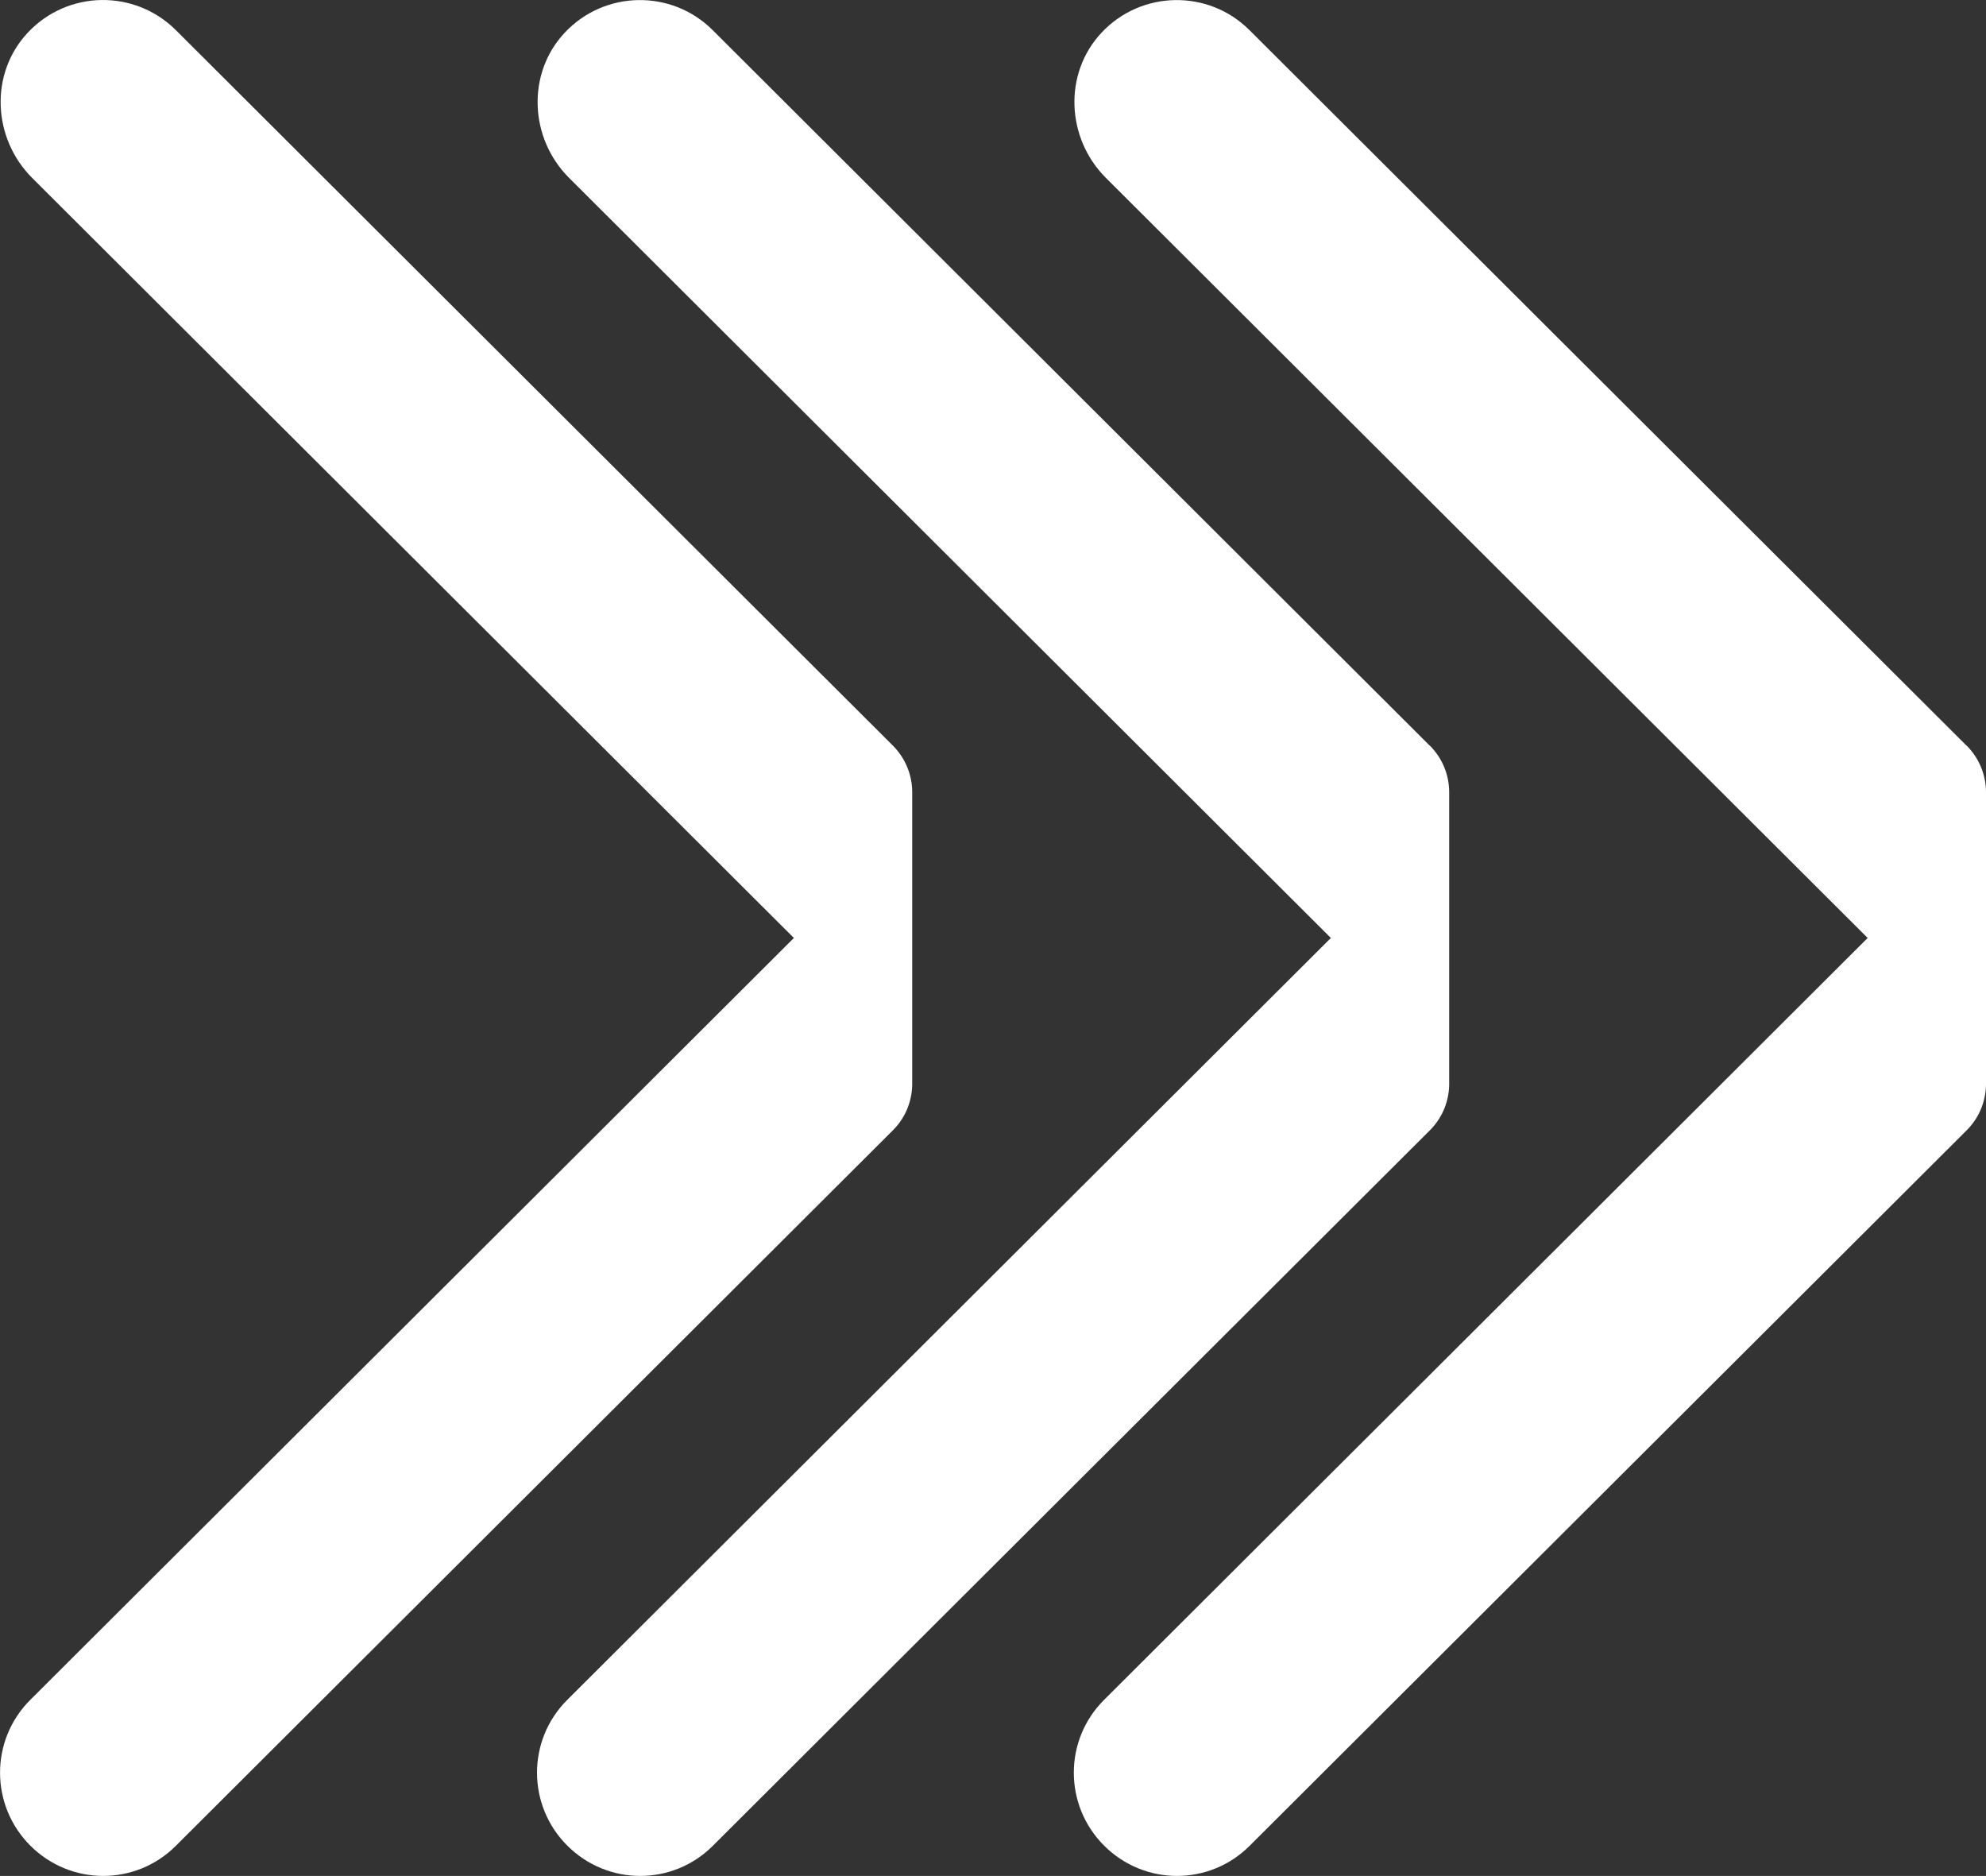 <?xml version="1.0" encoding="UTF-8"?><svg id="Layer_2" xmlns="http://www.w3.org/2000/svg" viewBox="0 0 116.65 110.16"><rect x="0" y="0" width="116.65" height="110.16" fill="#333333" stroke="none"/><g id="Layer_1-2"><path d="M83.97,43.78L41.86,1.77c-2.41-2.41-6.36-2.35-8.7.16-2.24,2.4-2.06,6.2.27,8.52l44.73,44.62s.01,0,.02,0c0,0-44.86,44.75-44.86,44.75-2.37,2.36-2.37,6.19,0,8.56,1.18,1.18,2.73,1.78,4.28,1.78,1.55,0,3.09-.59,4.27-1.77l42.12-42.02c.79-.79,1.16-1.83,1.13-2.87v-16.97c0-1-.38-1.99-1.14-2.75Z" style="fill:#fff;"/><path d="M115.5,43.78L73.39,1.77c-2.41-2.41-6.36-2.35-8.7.16-2.24,2.4-2.06,6.2.27,8.52l44.73,44.62s.01,0,.02,0c0,0-44.86,44.75-44.86,44.75-2.37,2.36-2.37,6.19,0,8.56,1.18,1.18,2.73,1.78,4.28,1.78s3.09-.59,4.27-1.77l42.12-42.02c.79-.79,1.16-1.83,1.13-2.87v-16.97c0-1-.38-1.99-1.14-2.75Z" style="fill:#fff;"/><path d="M52.44,43.78L10.33,1.77C7.91-.64,3.97-.59,1.62,1.93-.62,4.33-.44,8.12,1.89,10.45l44.73,44.62s.01,0,.02,0c0,0-44.86,44.75-44.86,44.75-2.37,2.36-2.37,6.19,0,8.56,1.18,1.18,2.73,1.78,4.28,1.78s3.09-.59,4.27-1.77l42.12-42.02c.79-.79,1.16-1.83,1.13-2.87v-16.97c0-1-.38-1.99-1.14-2.75Z" style="fill:#fff;"/></g></svg>
